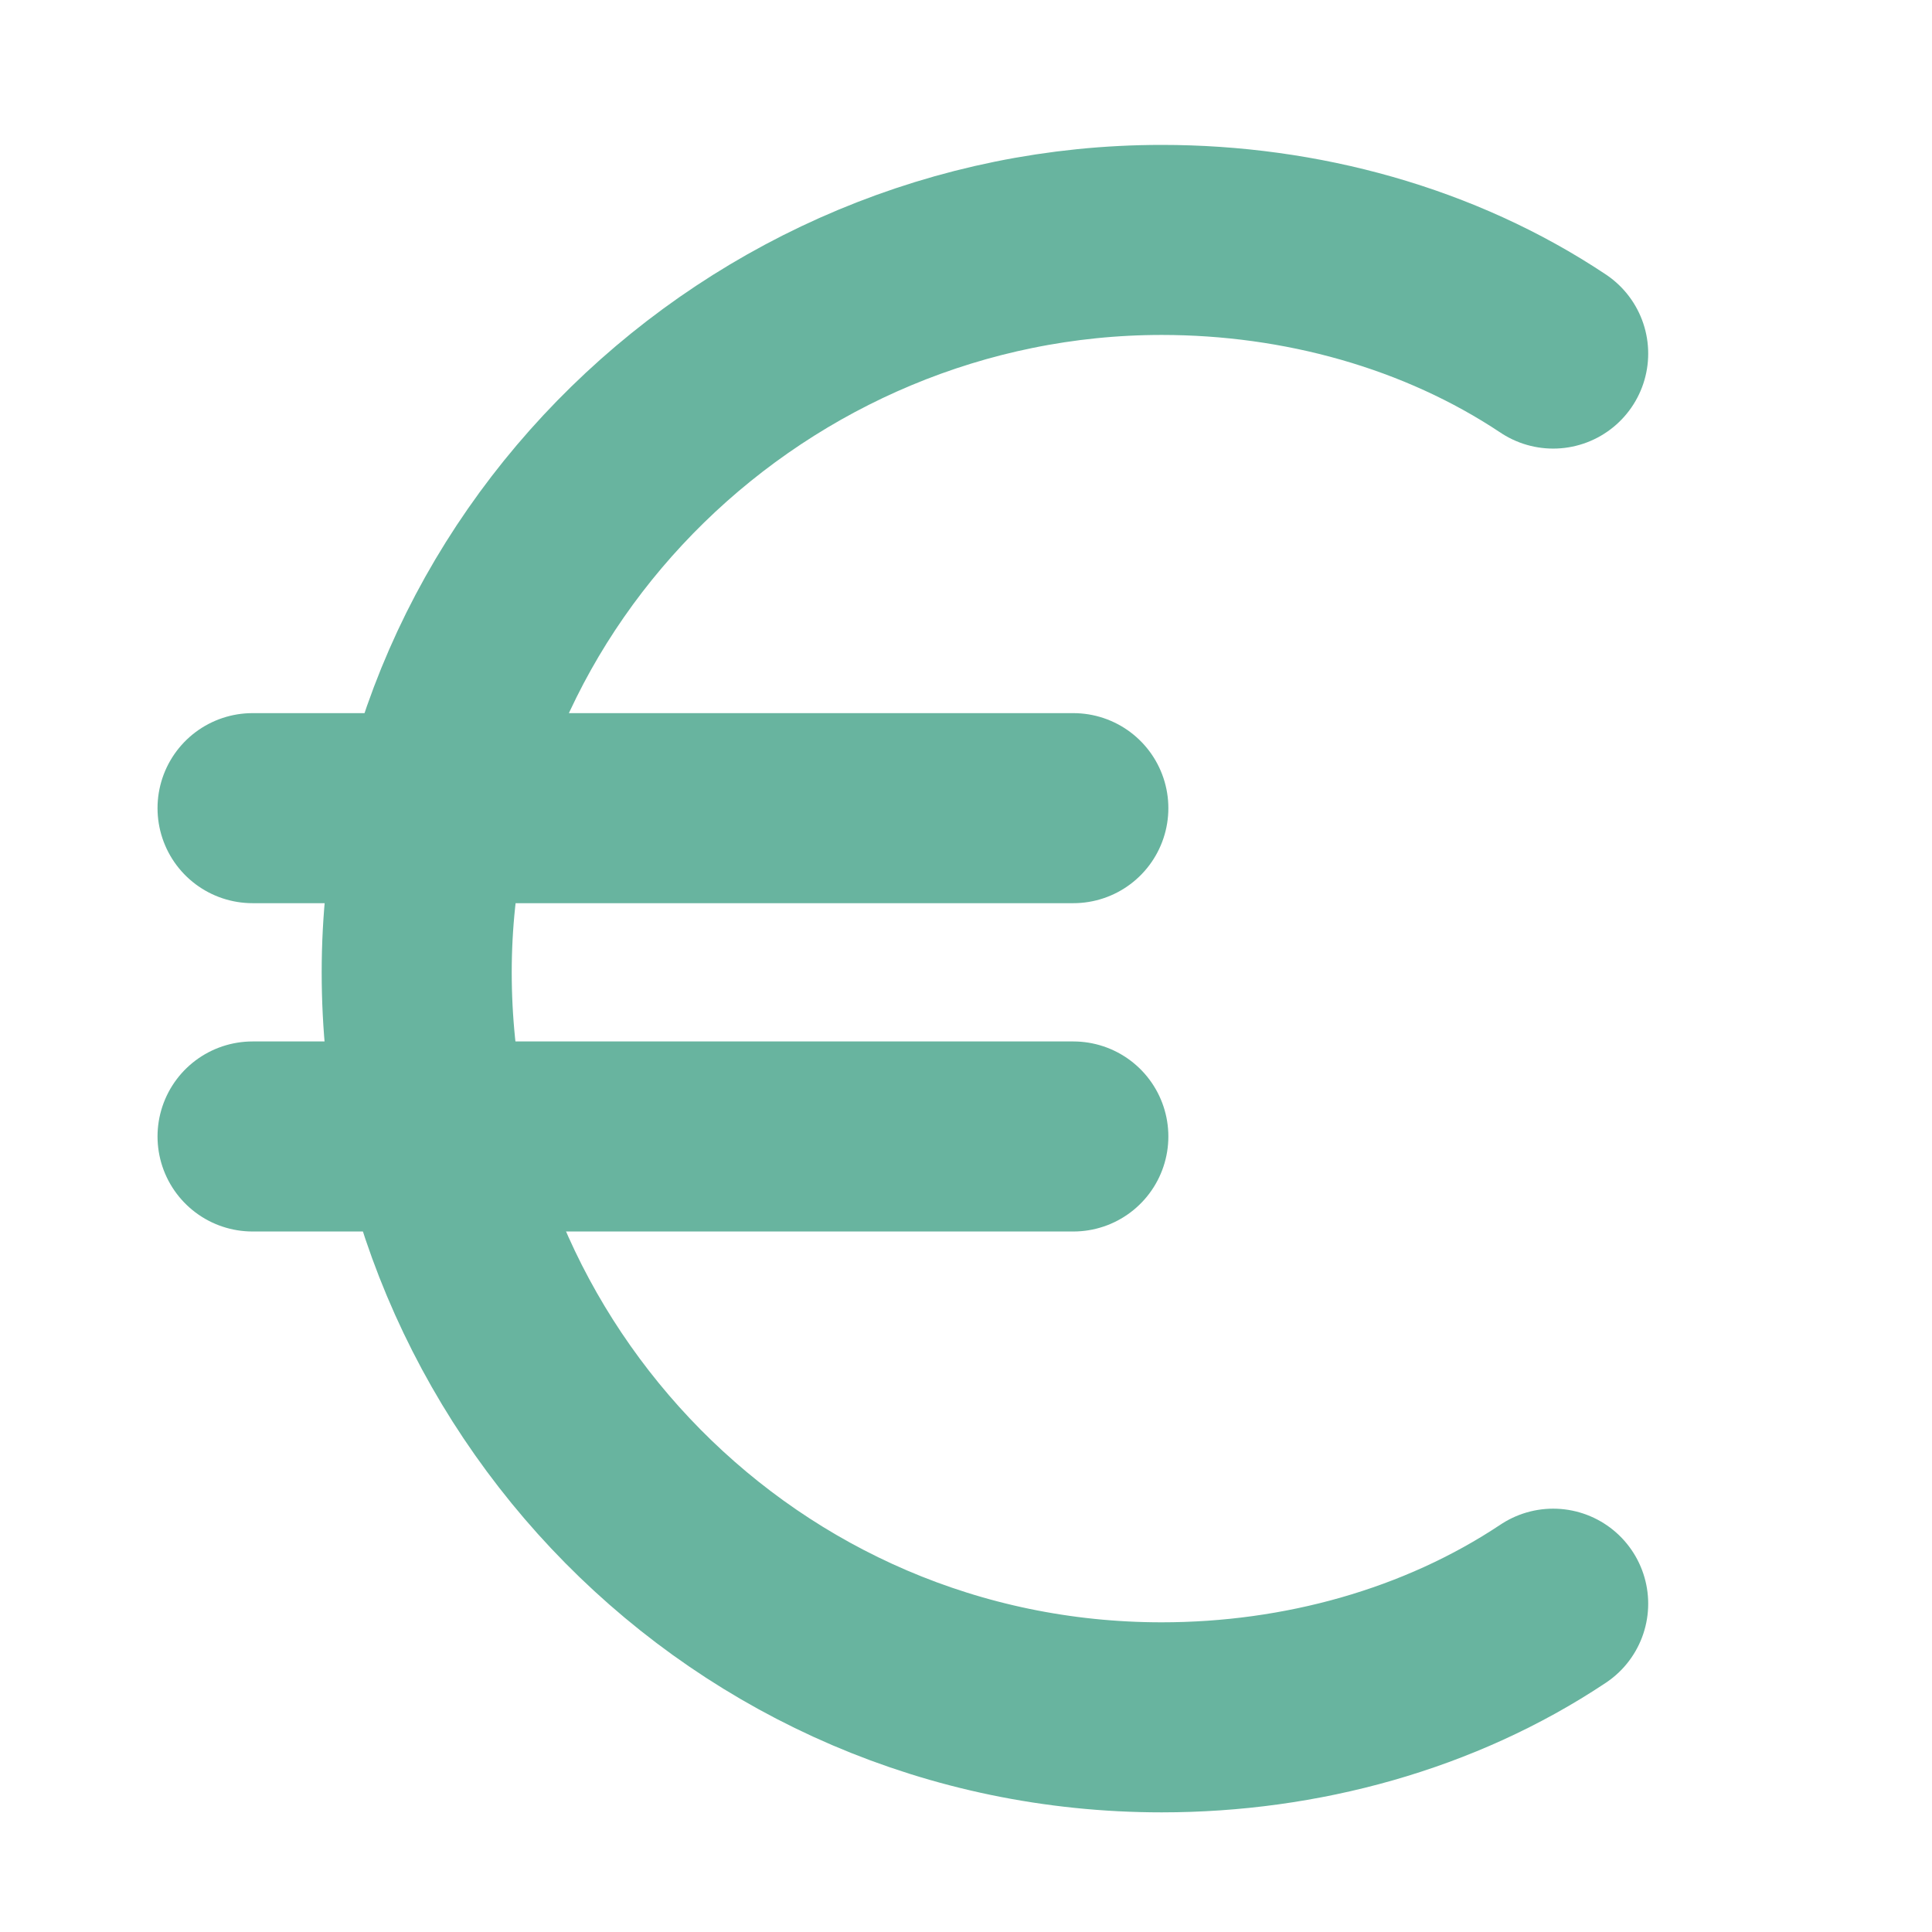 <?xml version="1.0" encoding="utf-8"?>
<!-- Generator: Adobe Illustrator 26.5.0, SVG Export Plug-In . SVG Version: 6.00 Build 0)  -->
<svg version="1.1" xmlns="http://www.w3.org/2000/svg" xmlns:xlink="http://www.w3.org/1999/xlink" x="0px" y="0px"
	 viewBox="0 0 15.3 15.3" style="enable-background:new 0 0 15.3 15.3;" xml:space="preserve">
<style type="text/css">
	.st0{fill:none;stroke:#68B49F;stroke-width:1.505;stroke-linecap:round;stroke-linejoin:round;stroke-miterlimit:10;}
</style>
<path class="st0" d="M12.3,2.8c-0.9-0.6-2-0.9-3.1-0.9C6,1.9,3.3,4.5,3.3,7.7c0,3.2,2.6,5.9,5.9,5.9c1.1,0,2.2-0.3,3.1-0.9"/>
<line class="st0" x1="2" y1="6.4" x2="8.5" y2="6.4"/>
<line class="st0" x1="2" y1="9" x2="8.5" y2="9"/>
</svg>
